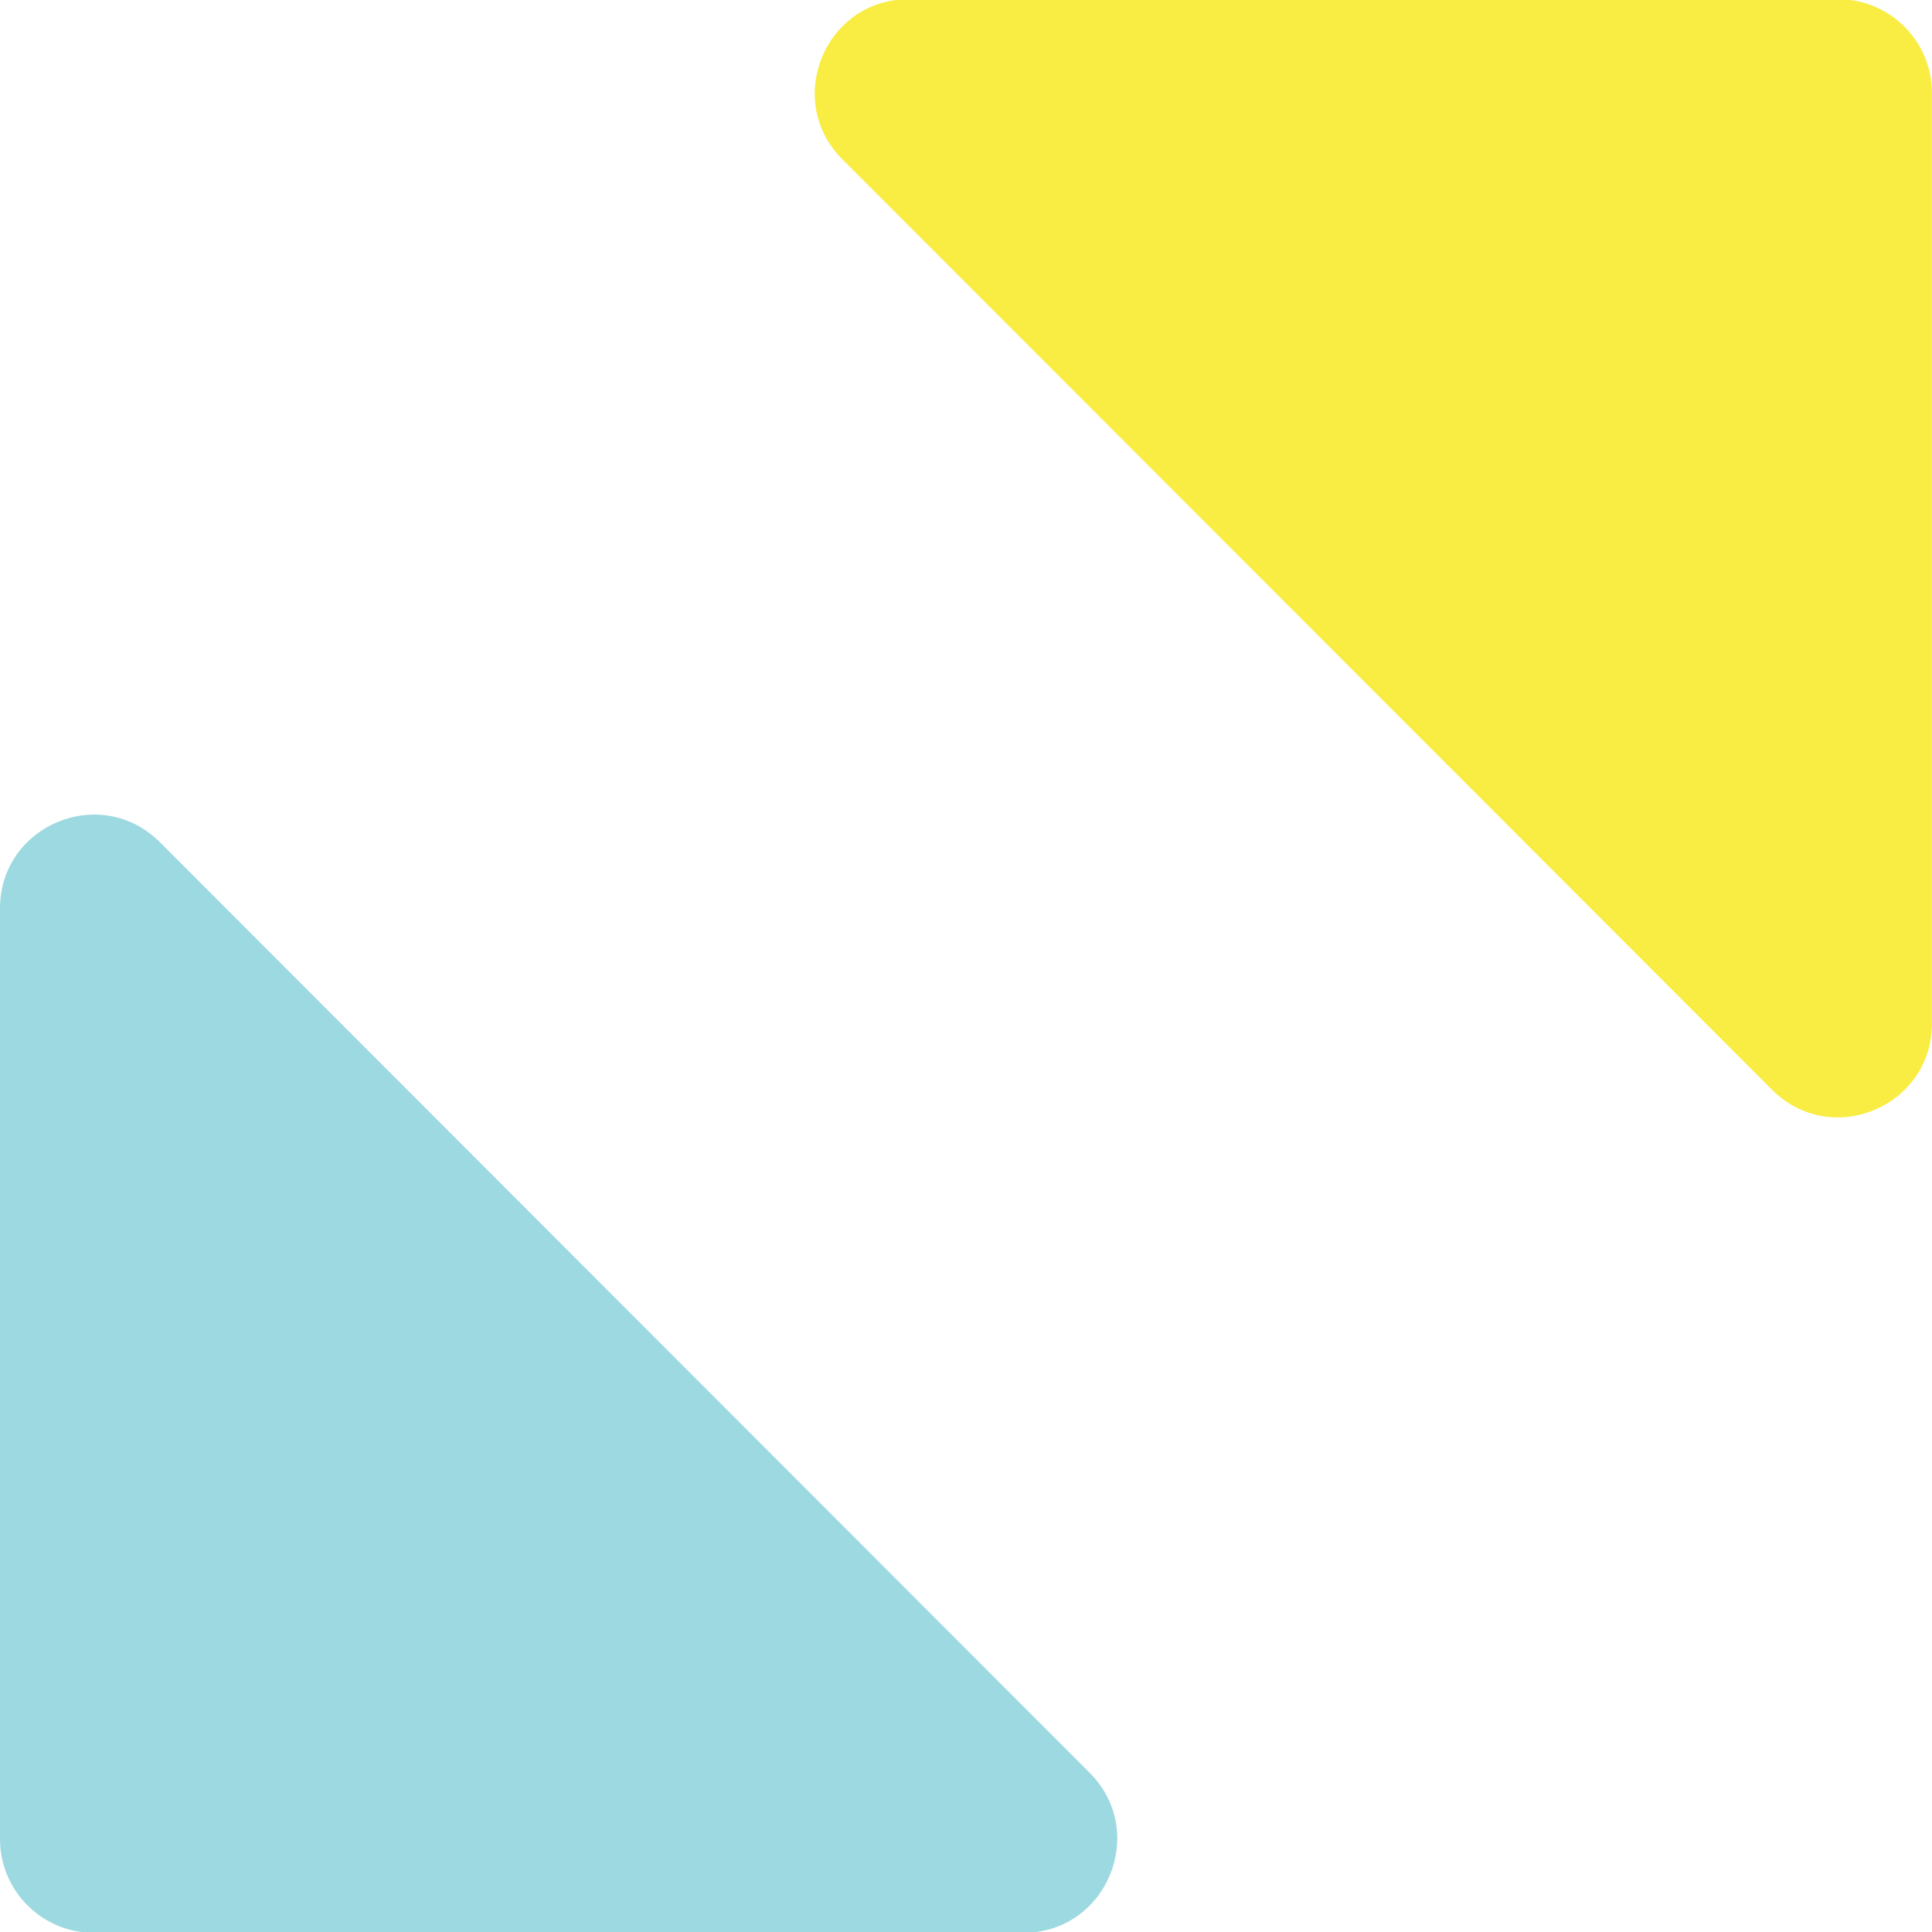 <svg xmlns="http://www.w3.org/2000/svg" xmlns:xlink="http://www.w3.org/1999/xlink" id="Layer_1" x="0px" y="0px" viewBox="0 0 223.45 223.45" style="enable-background:new 0 0 223.45 223.45;" xml:space="preserve"><style type="text/css">	.st0{clip-path:url(#SVGID_00000165205357452003756670000004018465406491772806_);fill:#F9ED43;}	.st1{clip-path:url(#SVGID_00000165205357452003756670000004018465406491772806_);fill:#9CD9E0;}</style><g>	<defs>		<rect id="SVGID_1_" y="-0.09" width="223.45" height="223.63"></rect>	</defs>	<clipPath id="SVGID_00000053505862064856866580000001511787920500894909_">		<use xlink:href="#SVGID_1_" style="overflow:visible;"></use>	</clipPath>	<path style="clip-path:url(#SVGID_00000053505862064856866580000001511787920500894909_);fill:#F9ED43;" d="M105.08-0.09h107.53  c5.98,0,10.83,4.85,10.83,10.84v107.62c0,9.66-11.67,14.5-18.49,7.67L97.42,18.42C90.6,11.59,95.43-0.09,105.08-0.09"></path>	<path style="clip-path:url(#SVGID_00000053505862064856866580000001511787920500894909_);fill:#9CD9E0;" d="M118.36,223.54H10.83  C4.85,223.54,0,218.68,0,212.69V105.08c0-9.66,11.67-14.5,18.49-7.67l107.53,107.62C132.85,211.86,128.02,223.54,118.36,223.54"></path></g></svg>